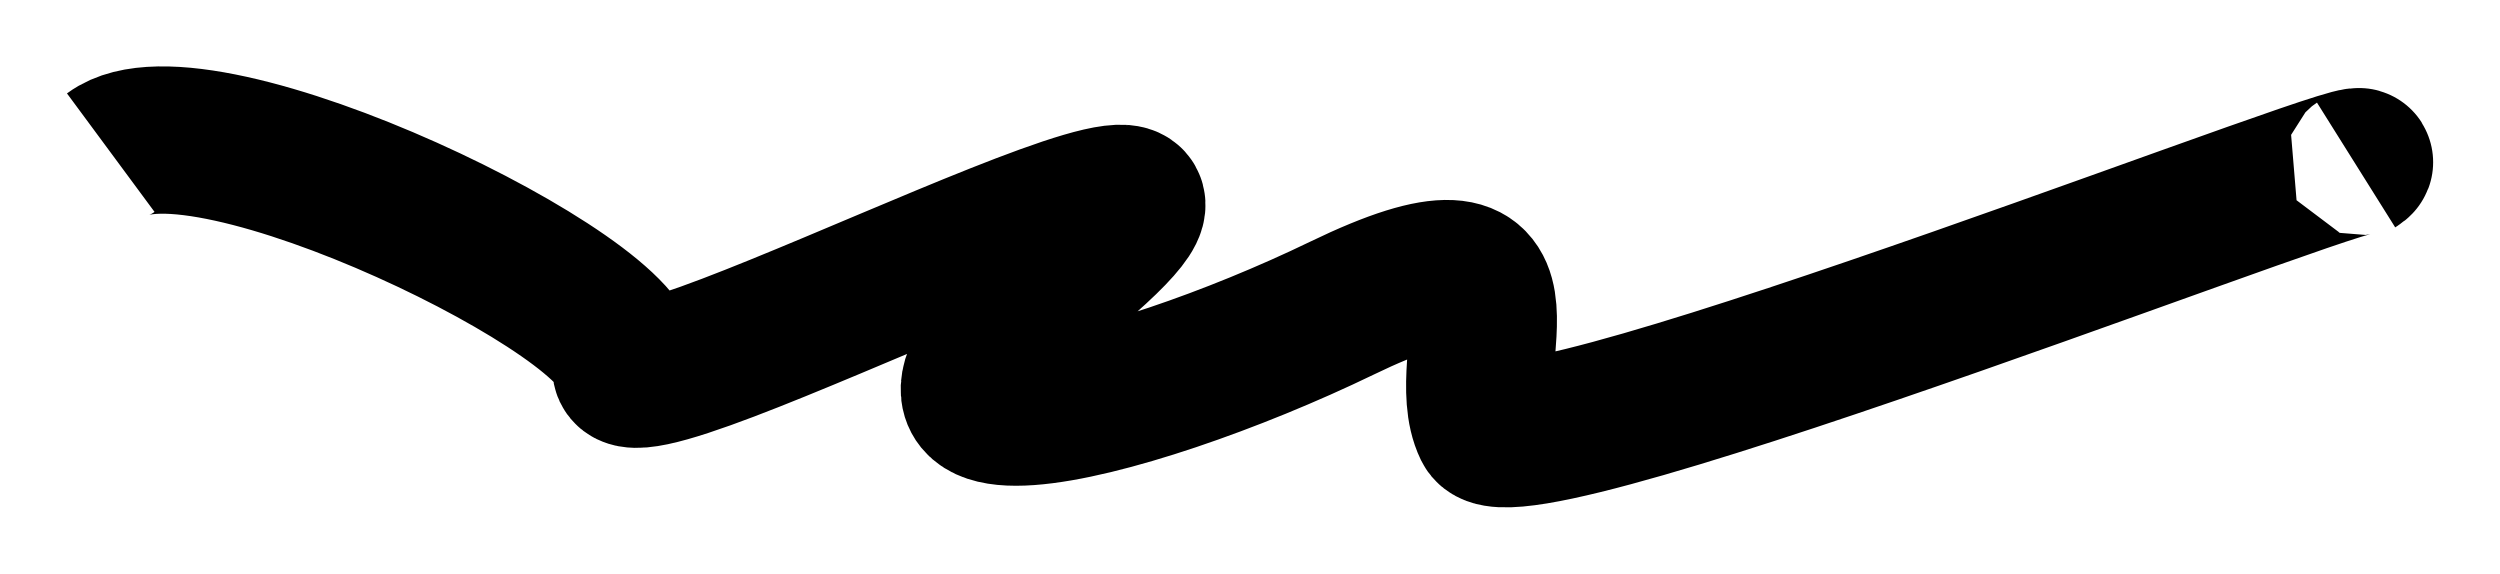 <?xml version="1.0" encoding="UTF-8"?> <svg xmlns="http://www.w3.org/2000/svg" width="3394" height="779" viewBox="0 0 3394 779" fill="none"><g filter="url(#filter0_f_23_115)"><path d="M3198.61 223.974C3288.43 167.656 2055.24 655.546 2019.09 581.047C1973.9 487.922 2111.77 277.963 1821.31 418.57C1530.85 559.176 1101.01 669.731 1458.26 365.12C1815.52 60.51 833.536 587.722 850 497.5C866.464 407.278 272.117 117.263 150.356 207.239" stroke="black" stroke-width="200"></path></g><defs><filter id="filter0_f_23_115" x="0.926" y="0.138" width="3392.36" height="778.665" filterUnits="userSpaceOnUse" color-interpolation-filters="sRGB"><feFlood flood-opacity="0" result="BackgroundImageFix"></feFlood><feBlend mode="normal" in="SourceGraphic" in2="BackgroundImageFix" result="shape"></feBlend><feGaussianBlur stdDeviation="45" result="effect1_foregroundBlur_23_115"></feGaussianBlur></filter></defs></svg> 